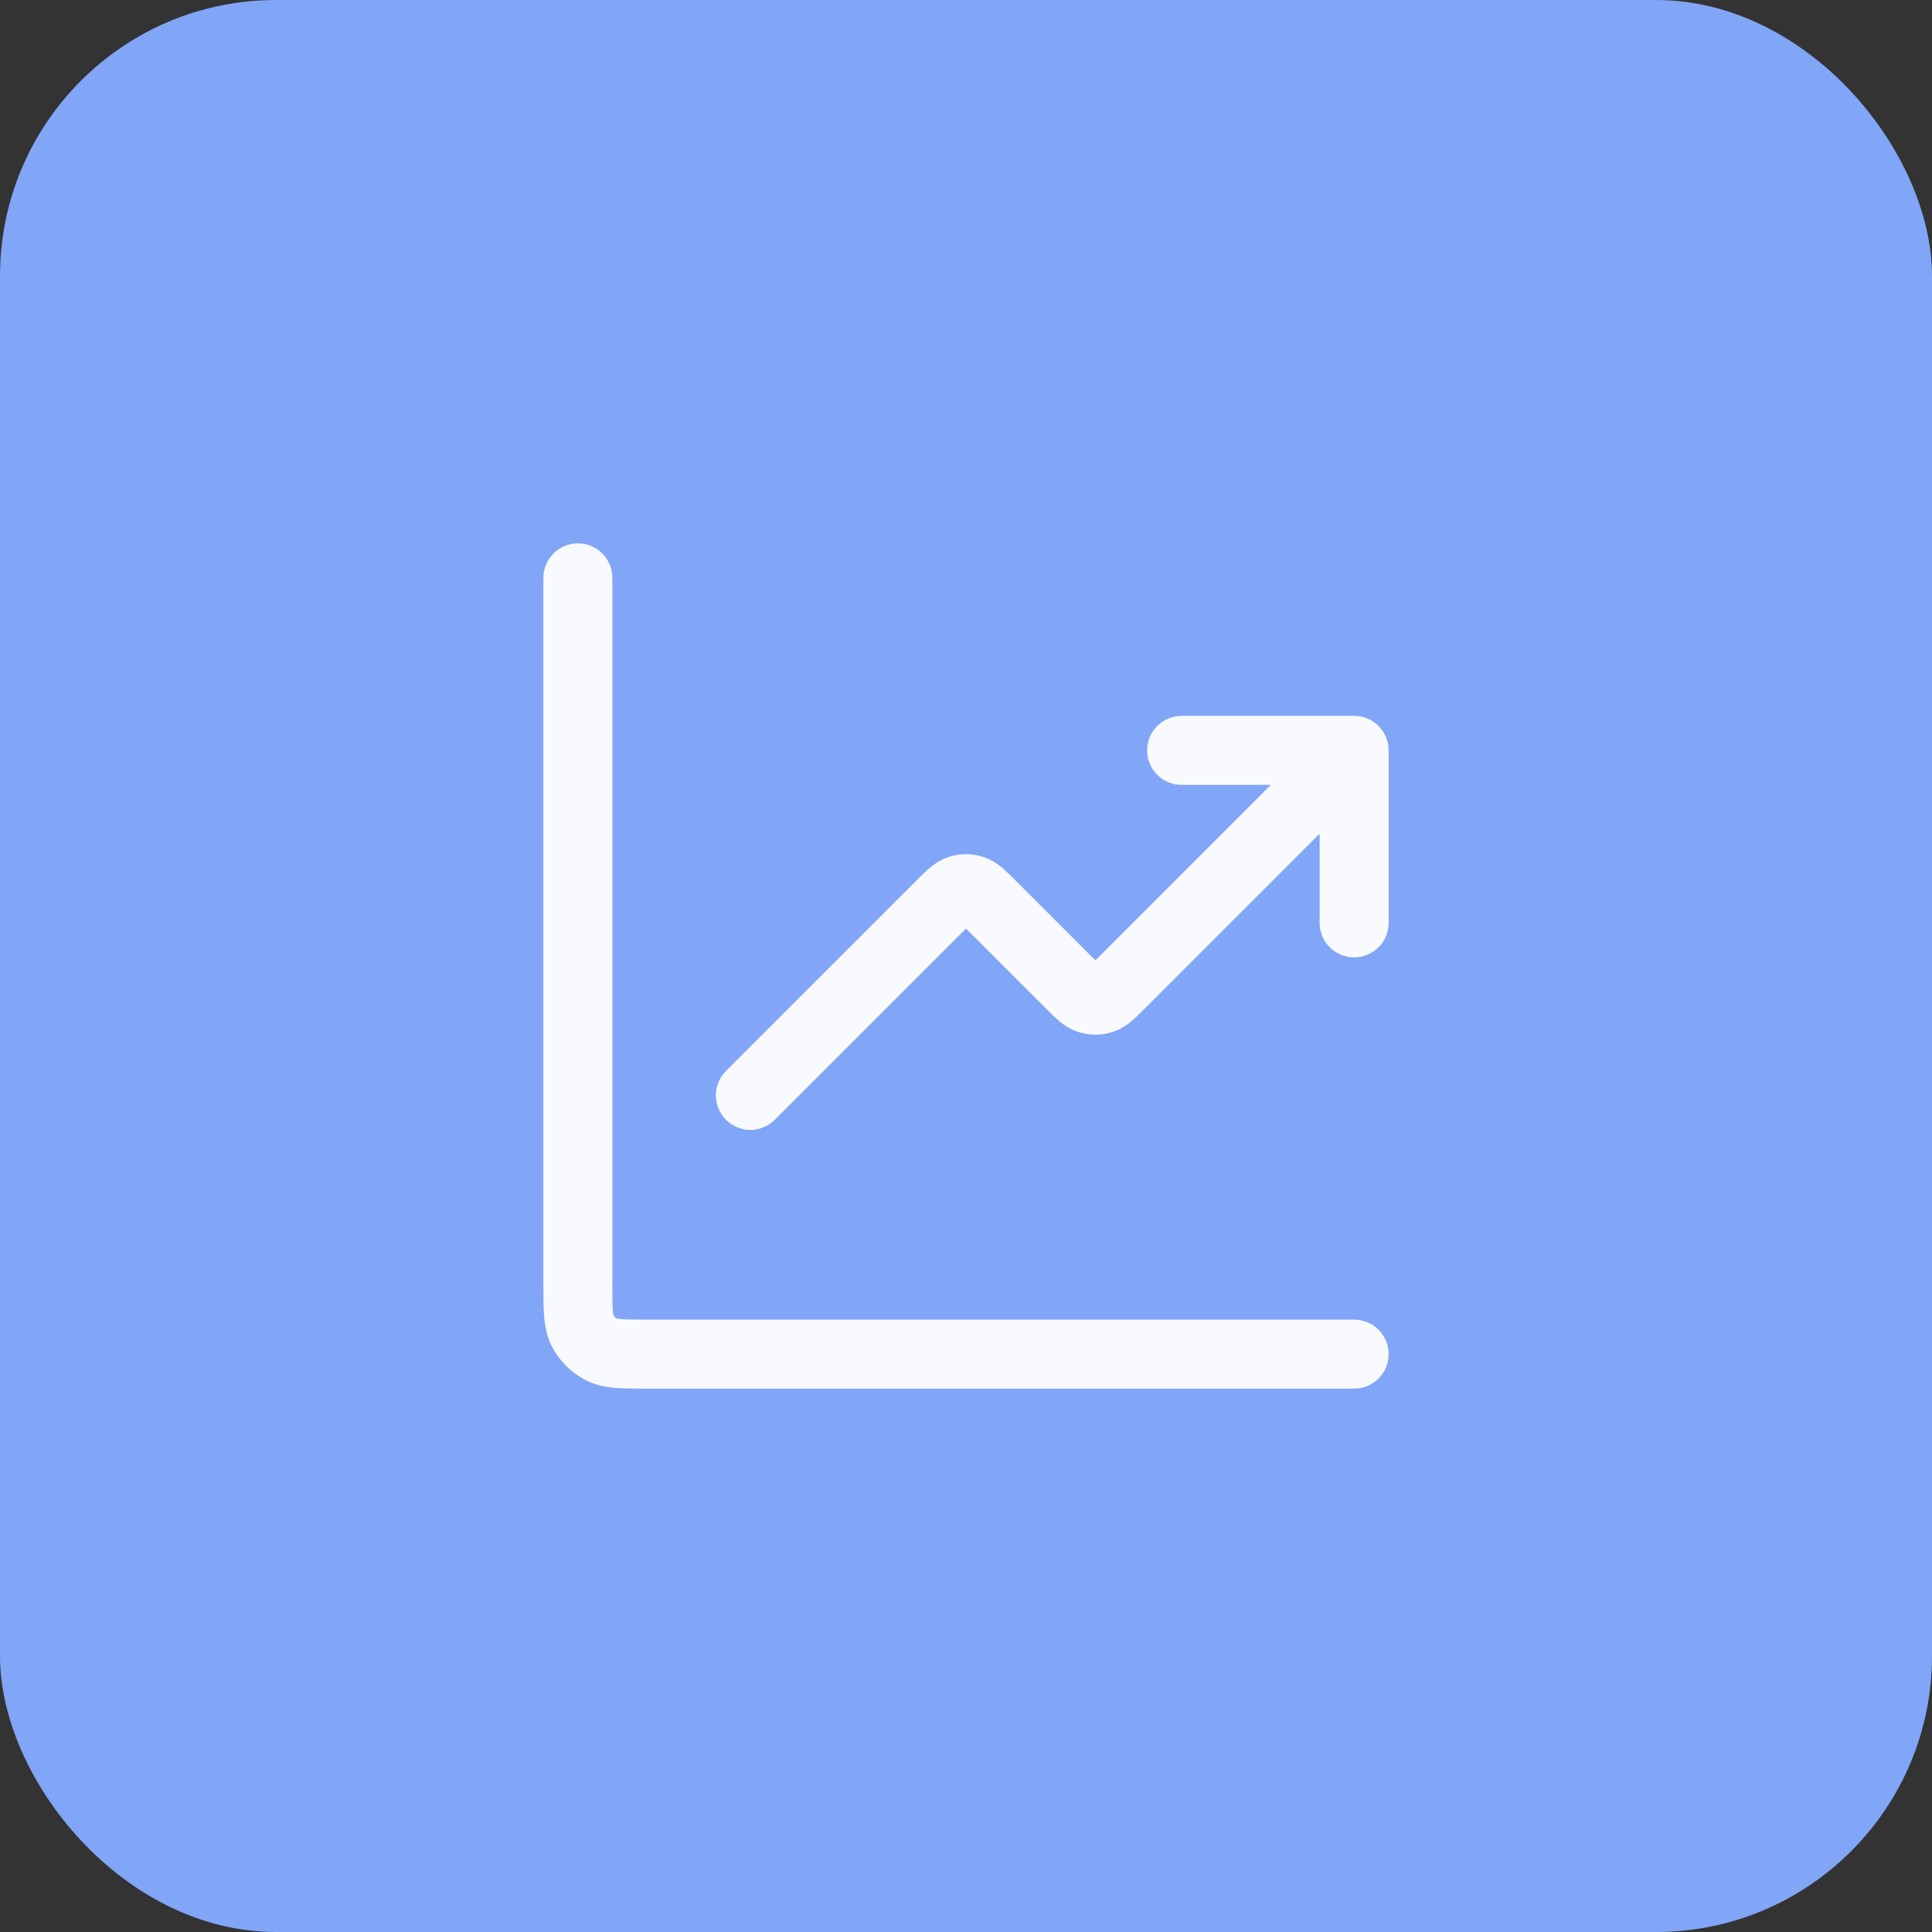 <svg width="56" height="56" viewBox="0 0 56 56" fill="none" xmlns="http://www.w3.org/2000/svg">
<rect x="0" y="0" width="56" height="56" fill="#333333" stroke="none"/>
<rect width="56" height="56" rx="8" fill="#81A5F7"/>
<path d="M39.25 39.25H18.75C18.05 39.25 17.7 39.25 17.433 39.114C17.197 38.994 17.006 38.803 16.886 38.568C16.75 38.3 16.75 37.95 16.75 37.25V16.75M39.25 21.75L32.457 28.543C32.21 28.79 32.086 28.914 31.943 28.96C31.818 29.001 31.682 29.001 31.557 28.96C31.414 28.914 31.29 28.79 31.043 28.543L28.707 26.207C28.46 25.96 28.336 25.836 28.193 25.79C28.068 25.749 27.932 25.749 27.807 25.79C27.664 25.836 27.54 25.96 27.293 26.207L21.75 31.75M39.25 21.75H34.25M39.25 21.75V26.75" stroke="#F9FAFE" stroke-width="2" stroke-linecap="round" stroke-linejoin="round"/>
</svg>
